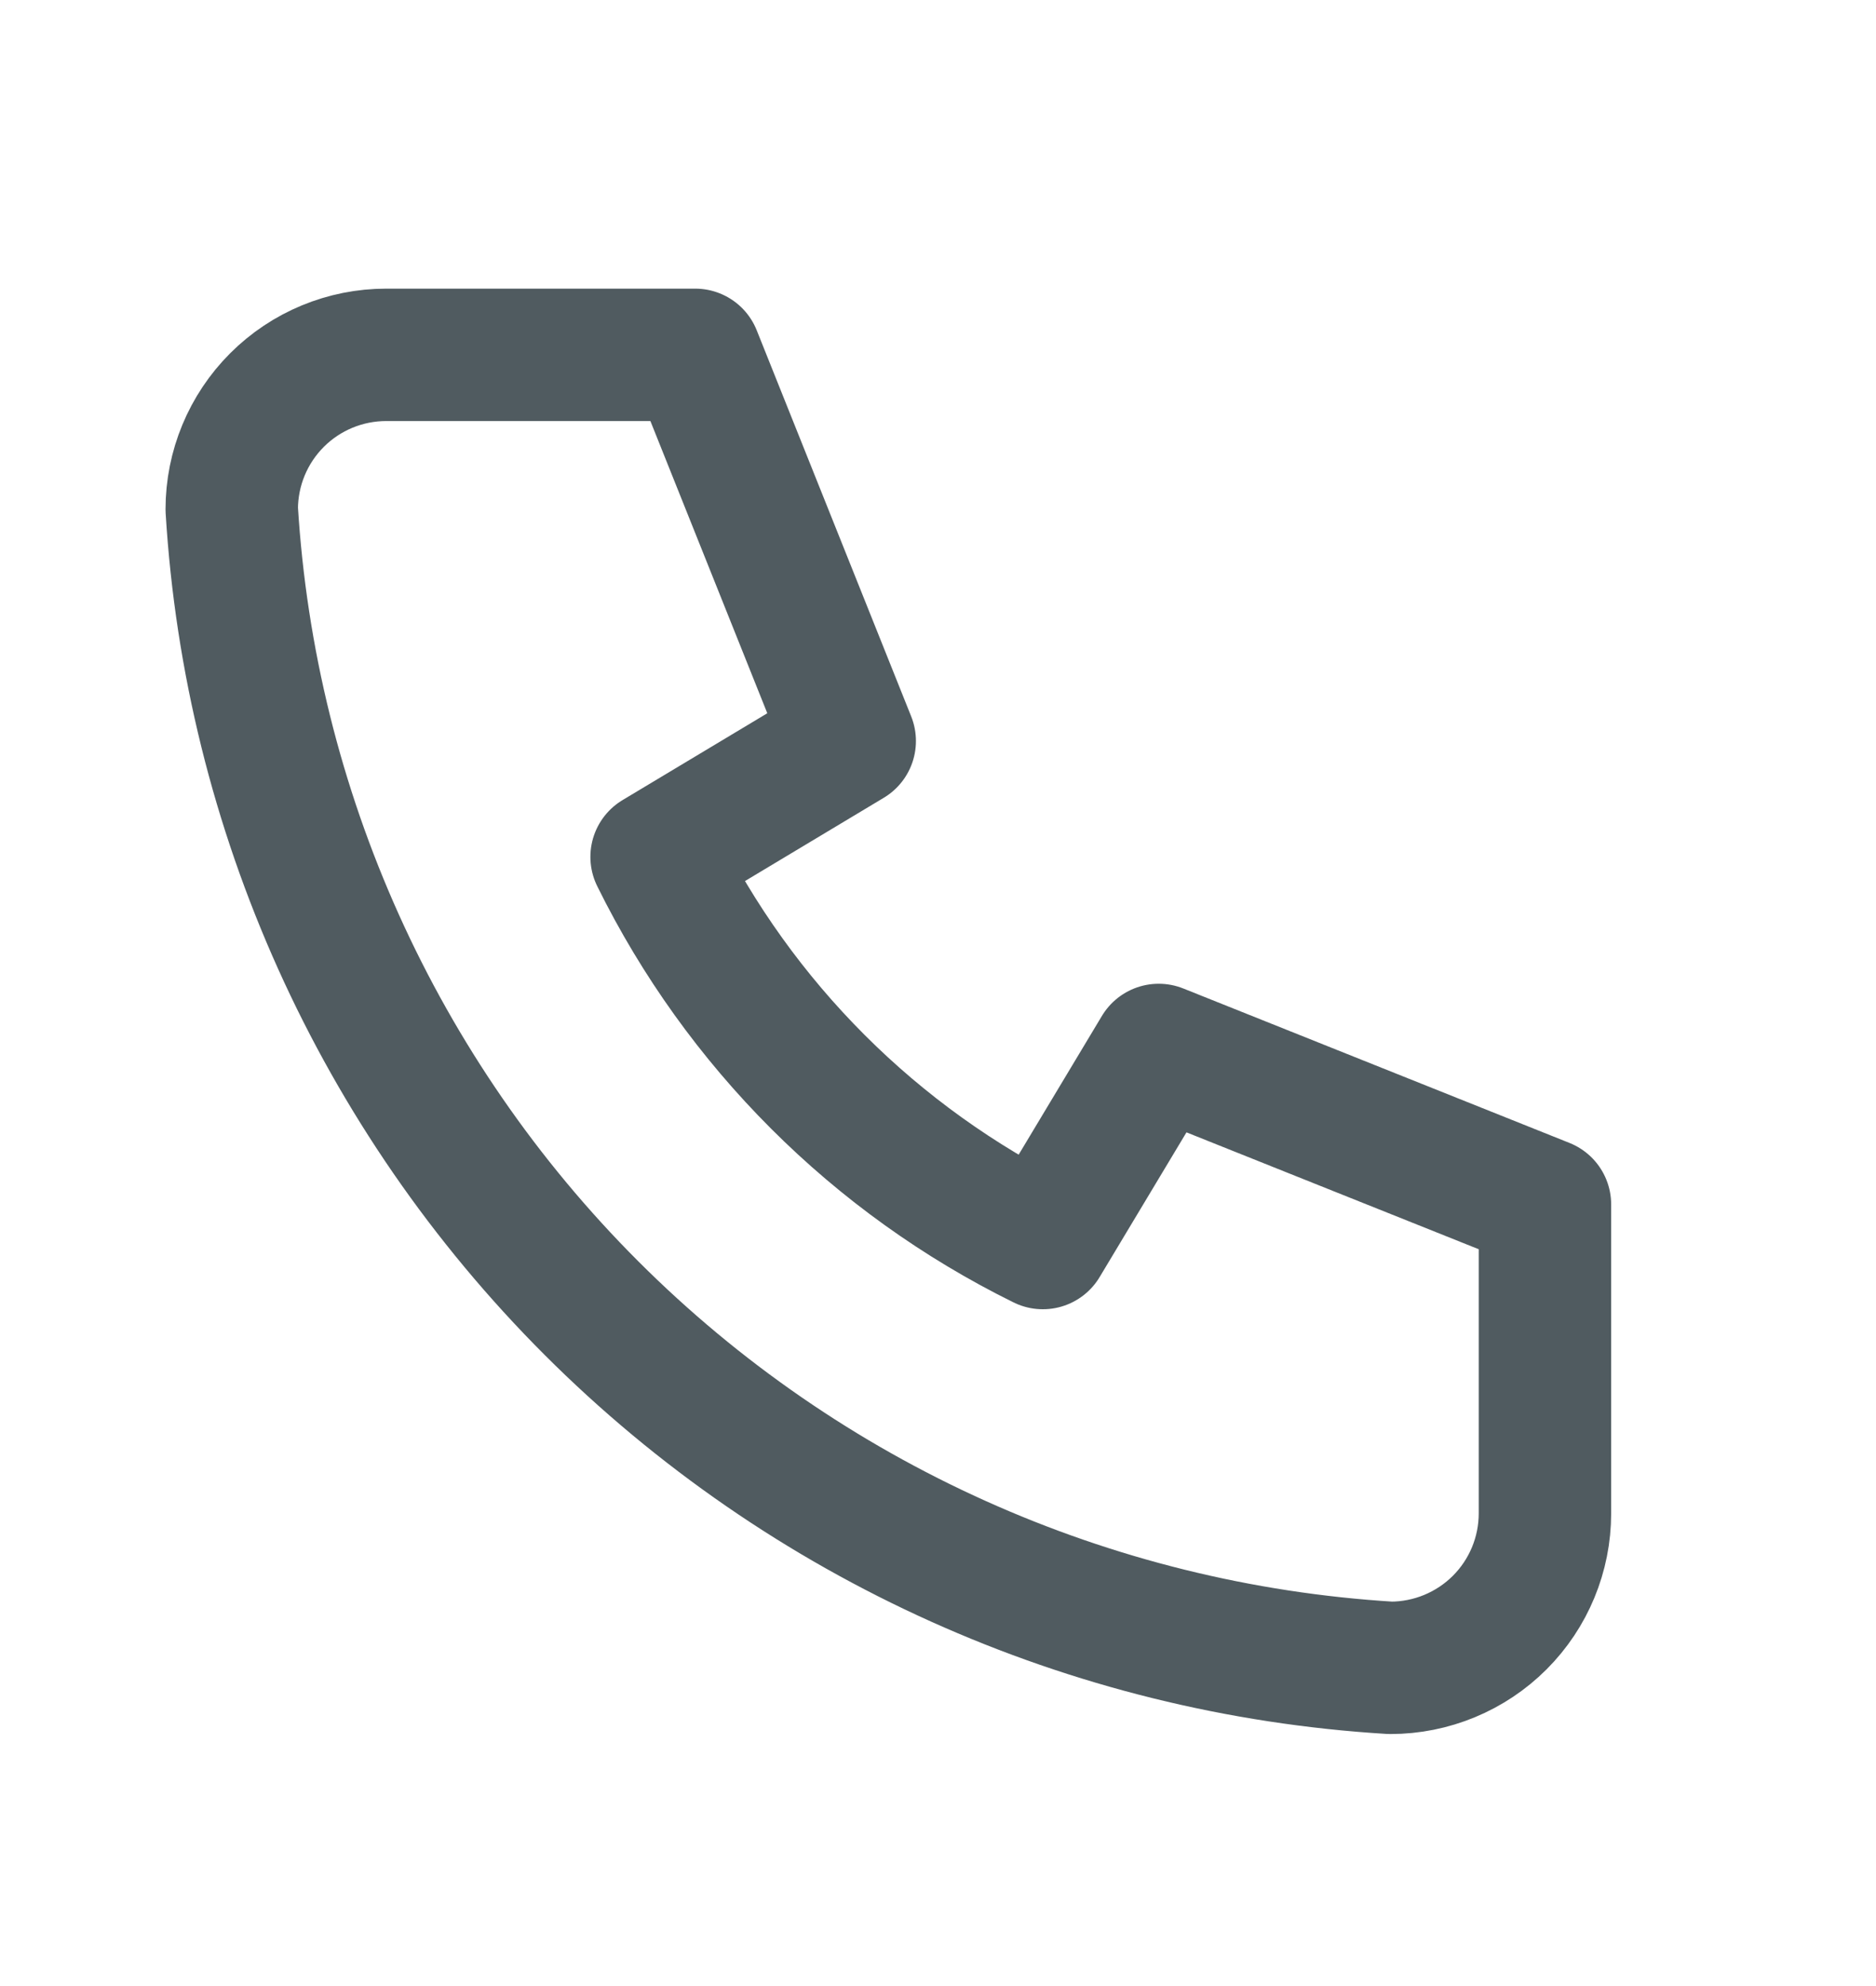 <?xml version="1.0" encoding="UTF-8"?>
<svg xmlns="http://www.w3.org/2000/svg" width="17" height="18" viewBox="0 0 17 18" fill="none">
  <path d="M3.5 3.216H6.3L7.7 6.716L5.95 7.766C6.7 9.286 7.93 10.516 9.45 11.266L10.5 9.516L14 10.916V13.716C14 14.087 13.853 14.443 13.59 14.706C13.328 14.968 12.971 15.116 12.6 15.116C9.87 14.95 7.294 13.79 5.36 11.856C3.426 9.922 2.266 7.346 2.1 4.616C2.1 4.244 2.248 3.888 2.51 3.626C2.773 3.363 3.129 3.216 3.5 3.216Z" stroke="#505B60" stroke-width="1.2" stroke-linecap="round" stroke-linejoin="round"></path>
</svg>
